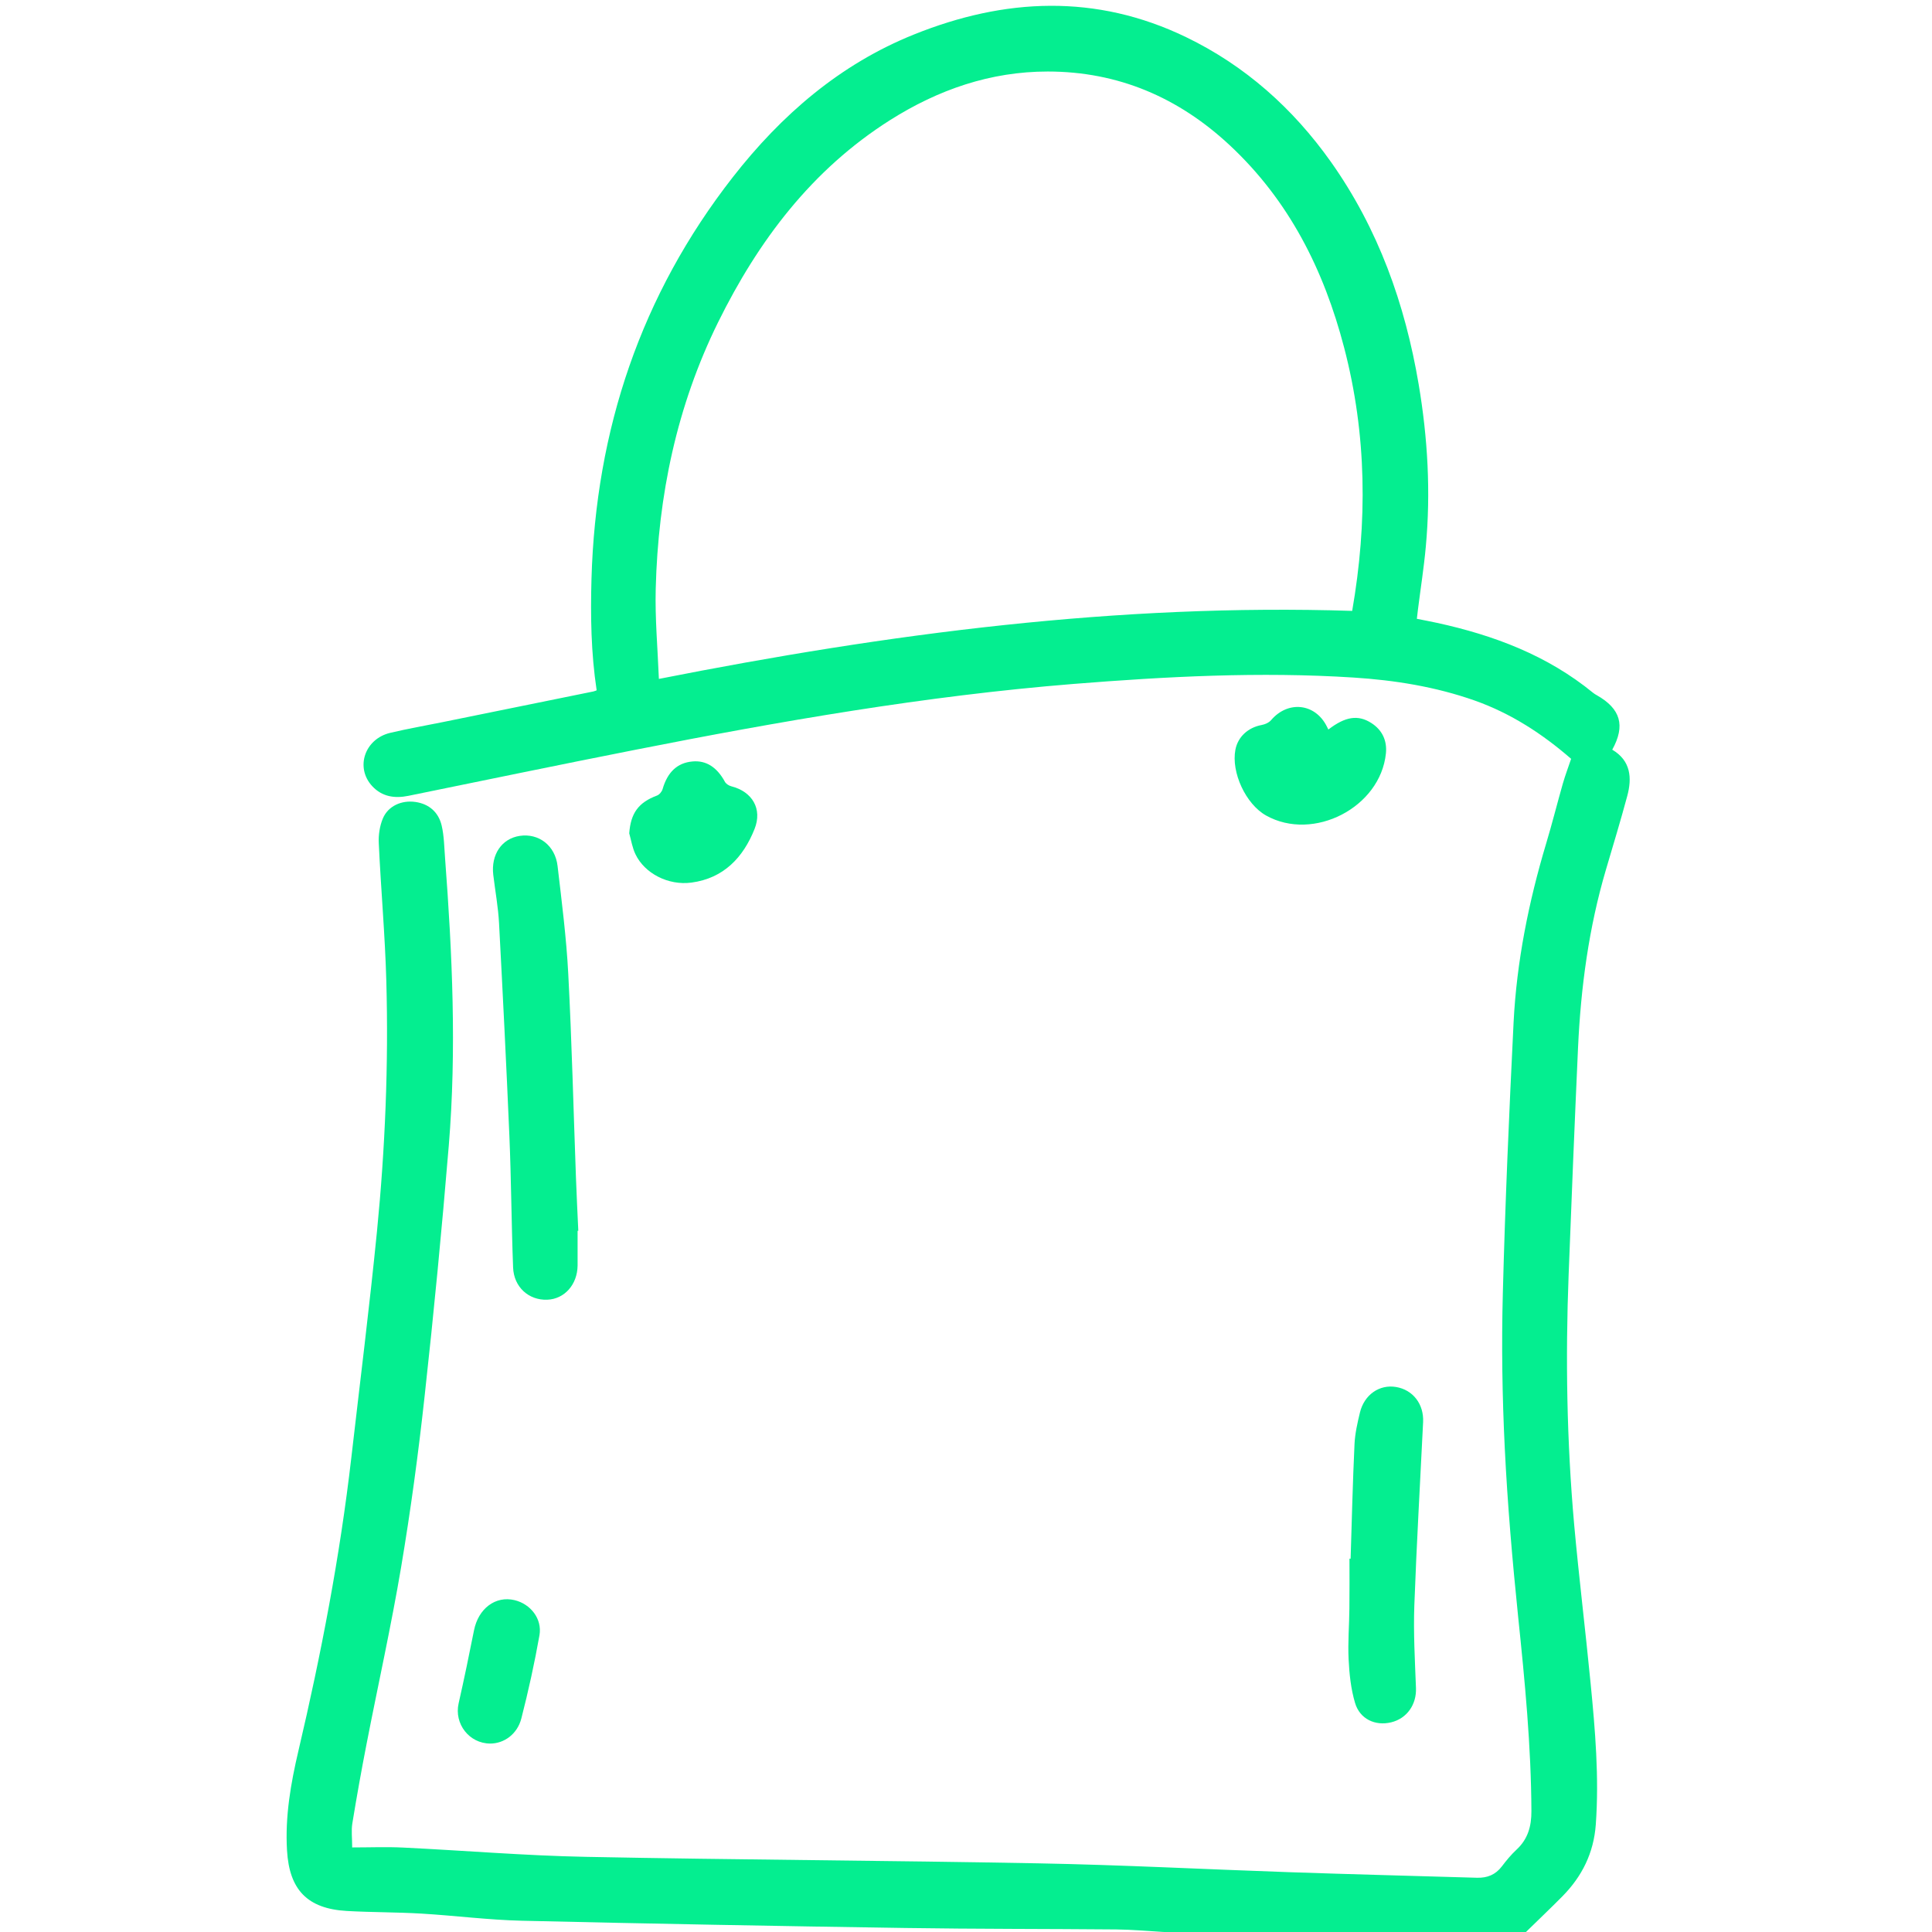 <?xml version="1.0" encoding="UTF-8"?> <svg xmlns="http://www.w3.org/2000/svg" width="52" height="52" viewBox="0 0 52 52" fill="none"><g clip-path="url(#clip0_62_156)"><path d="M31.325 52C30.897 51.975 30.469 51.935 30.041 51.931C28.155 51.914 26.269 51.921 24.382 51.892C20.938 51.841 17.494 51.777 14.05 51.697C13.148 51.676 12.25 51.559 11.348 51.505C10.678 51.465 10.005 51.472 9.335 51.434C8.274 51.373 7.787 50.866 7.725 49.803C7.671 48.892 7.825 48.005 8.032 47.124C8.644 44.519 9.149 41.894 9.456 39.232C9.69 37.2 9.945 35.172 10.147 33.136C10.367 30.899 10.46 28.654 10.398 26.407C10.364 25.169 10.252 23.933 10.195 22.698C10.183 22.475 10.22 22.23 10.306 22.026C10.448 21.692 10.809 21.531 11.183 21.585C11.553 21.639 11.803 21.865 11.887 22.218C11.954 22.502 11.956 22.803 11.979 23.097C12.173 25.674 12.292 28.253 12.079 30.834C11.893 33.086 11.676 35.337 11.428 37.584C11.26 39.123 11.052 40.66 10.795 42.187C10.527 43.776 10.175 45.351 9.867 46.934C9.728 47.646 9.6 48.362 9.483 49.078C9.452 49.271 9.479 49.473 9.479 49.724C9.953 49.724 10.406 49.705 10.859 49.728C12.493 49.807 14.128 49.945 15.765 49.977C19.825 50.058 23.886 50.075 27.944 50.152C30.197 50.194 32.447 50.313 34.7 50.39C36.385 50.448 38.071 50.49 39.756 50.54C40.03 50.547 40.251 50.459 40.422 50.235C40.543 50.075 40.671 49.92 40.817 49.784C41.122 49.502 41.22 49.156 41.218 48.749C41.211 46.996 41.042 45.255 40.861 43.515C40.706 42.005 40.575 40.491 40.501 38.975C40.433 37.588 40.412 36.195 40.449 34.805C40.512 32.376 40.618 29.949 40.738 27.523C40.821 25.883 41.143 24.279 41.615 22.703C41.776 22.168 41.911 21.627 42.064 21.09C42.13 20.861 42.214 20.641 42.287 20.424C41.517 19.754 40.667 19.2 39.689 18.854C38.632 18.482 37.538 18.307 36.427 18.236C33.909 18.075 31.396 18.208 28.884 18.409C24.912 18.73 20.996 19.411 17.093 20.182C15.057 20.583 13.025 21.005 10.991 21.42C10.623 21.495 10.285 21.445 10.02 21.161C9.556 20.664 9.811 19.89 10.502 19.725C10.976 19.612 11.455 19.53 11.933 19.432C13.278 19.159 14.625 18.885 15.97 18.611C16.007 18.603 16.041 18.586 16.059 18.58C15.907 17.573 15.892 16.575 15.92 15.579C16.034 11.572 17.248 7.94 19.724 4.768C21.03 3.095 22.609 1.727 24.603 0.927C27.042 -0.054 29.498 -0.171 31.92 0.998C33.514 1.767 34.8 2.917 35.821 4.356C37.096 6.156 37.818 8.18 38.183 10.341C38.428 11.787 38.511 13.246 38.376 14.711C38.325 15.276 38.236 15.836 38.165 16.4C38.156 16.479 38.146 16.555 38.135 16.655C38.325 16.694 38.503 16.726 38.68 16.765C40.211 17.099 41.648 17.64 42.878 18.647C42.909 18.672 42.943 18.693 42.978 18.712C43.619 19.075 43.753 19.528 43.394 20.178C43.891 20.472 43.931 20.932 43.797 21.427C43.619 22.089 43.419 22.746 43.225 23.404C42.763 24.968 42.548 26.572 42.473 28.197C42.381 30.233 42.298 32.269 42.22 34.305C42.133 36.551 42.17 38.797 42.369 41.036C42.498 42.46 42.673 43.88 42.811 45.303C42.935 46.568 43.043 47.832 42.951 49.108C42.895 49.874 42.581 50.503 42.053 51.039C41.729 51.367 41.395 51.683 41.065 52.006C37.816 52 34.571 52 31.325 52ZM36.394 16.442C36.809 14.057 36.789 11.695 36.177 9.354C35.633 7.267 34.696 5.398 33.096 3.907C31.718 2.623 30.097 1.926 28.201 1.925C26.654 1.925 25.248 2.416 23.956 3.233C21.853 4.565 20.412 6.476 19.328 8.673C18.215 10.93 17.713 13.34 17.649 15.844C17.628 16.644 17.701 17.444 17.734 18.273C23.922 17.051 30.095 16.241 36.394 16.442Z" fill="#04EE90"></path><path d="M15.546 33.128C15.546 33.439 15.548 33.752 15.546 34.063C15.54 34.575 15.193 34.965 14.729 34.982C14.232 35.001 13.829 34.642 13.81 34.113C13.765 32.933 13.76 31.749 13.71 30.569C13.629 28.661 13.533 26.756 13.432 24.851C13.409 24.413 13.328 23.98 13.276 23.544C13.213 22.999 13.505 22.571 13.988 22.498C14.496 22.421 14.942 22.753 15.007 23.308C15.12 24.275 15.245 25.244 15.295 26.215C15.391 28.042 15.435 29.87 15.502 31.697C15.519 32.175 15.544 32.653 15.565 33.128C15.558 33.128 15.552 33.128 15.546 33.128Z" fill="#04EE90"></path><path d="M36.352 41.953C36.384 40.923 36.409 39.892 36.457 38.864C36.471 38.58 36.536 38.296 36.603 38.018C36.72 37.536 37.129 37.256 37.574 37.331C38.031 37.407 38.328 37.793 38.303 38.28C38.223 39.923 38.127 41.566 38.067 43.208C38.04 43.949 38.083 44.691 38.111 45.432C38.129 45.875 37.871 46.253 37.442 46.357C37.016 46.46 36.599 46.27 36.471 45.833C36.359 45.457 36.317 45.052 36.298 44.659C36.275 44.206 36.315 43.749 36.319 43.292C36.325 42.845 36.321 42.398 36.321 41.951C36.331 41.953 36.34 41.953 36.352 41.953Z" fill="#04EE90"></path><path d="M35.753 19.635C36.21 19.284 36.553 19.232 36.908 19.459C37.208 19.651 37.336 19.939 37.302 20.278C37.154 21.733 35.35 22.663 34.076 21.949C33.531 21.644 33.134 20.79 33.251 20.178C33.318 19.831 33.591 19.582 33.955 19.514C34.047 19.497 34.153 19.451 34.212 19.382C34.667 18.849 35.398 18.927 35.711 19.551C35.724 19.578 35.74 19.607 35.753 19.635Z" fill="#04EE90"></path><path d="M16.936 22.429C16.976 21.884 17.185 21.598 17.684 21.412C17.749 21.387 17.816 21.305 17.835 21.235C17.966 20.783 18.229 20.531 18.637 20.495C19.006 20.46 19.298 20.65 19.511 21.042C19.541 21.097 19.618 21.147 19.683 21.163C20.249 21.306 20.524 21.773 20.309 22.312C20.002 23.085 19.472 23.64 18.611 23.755C17.981 23.839 17.348 23.504 17.104 22.993C17.02 22.82 16.989 22.619 16.936 22.429Z" fill="#04EE90"></path><path d="M13.196 46.928C12.63 46.928 12.219 46.397 12.344 45.846C12.492 45.192 12.628 44.536 12.758 43.88C12.875 43.294 13.336 42.945 13.85 43.068C14.28 43.172 14.596 43.569 14.52 44.012C14.387 44.764 14.222 45.512 14.032 46.253C13.921 46.681 13.562 46.928 13.196 46.928Z" fill="#04EE90"></path></g><defs><clipPath id="clip0_62_156"><rect width="52" height="52" fill="white"></rect></clipPath></defs></svg> 